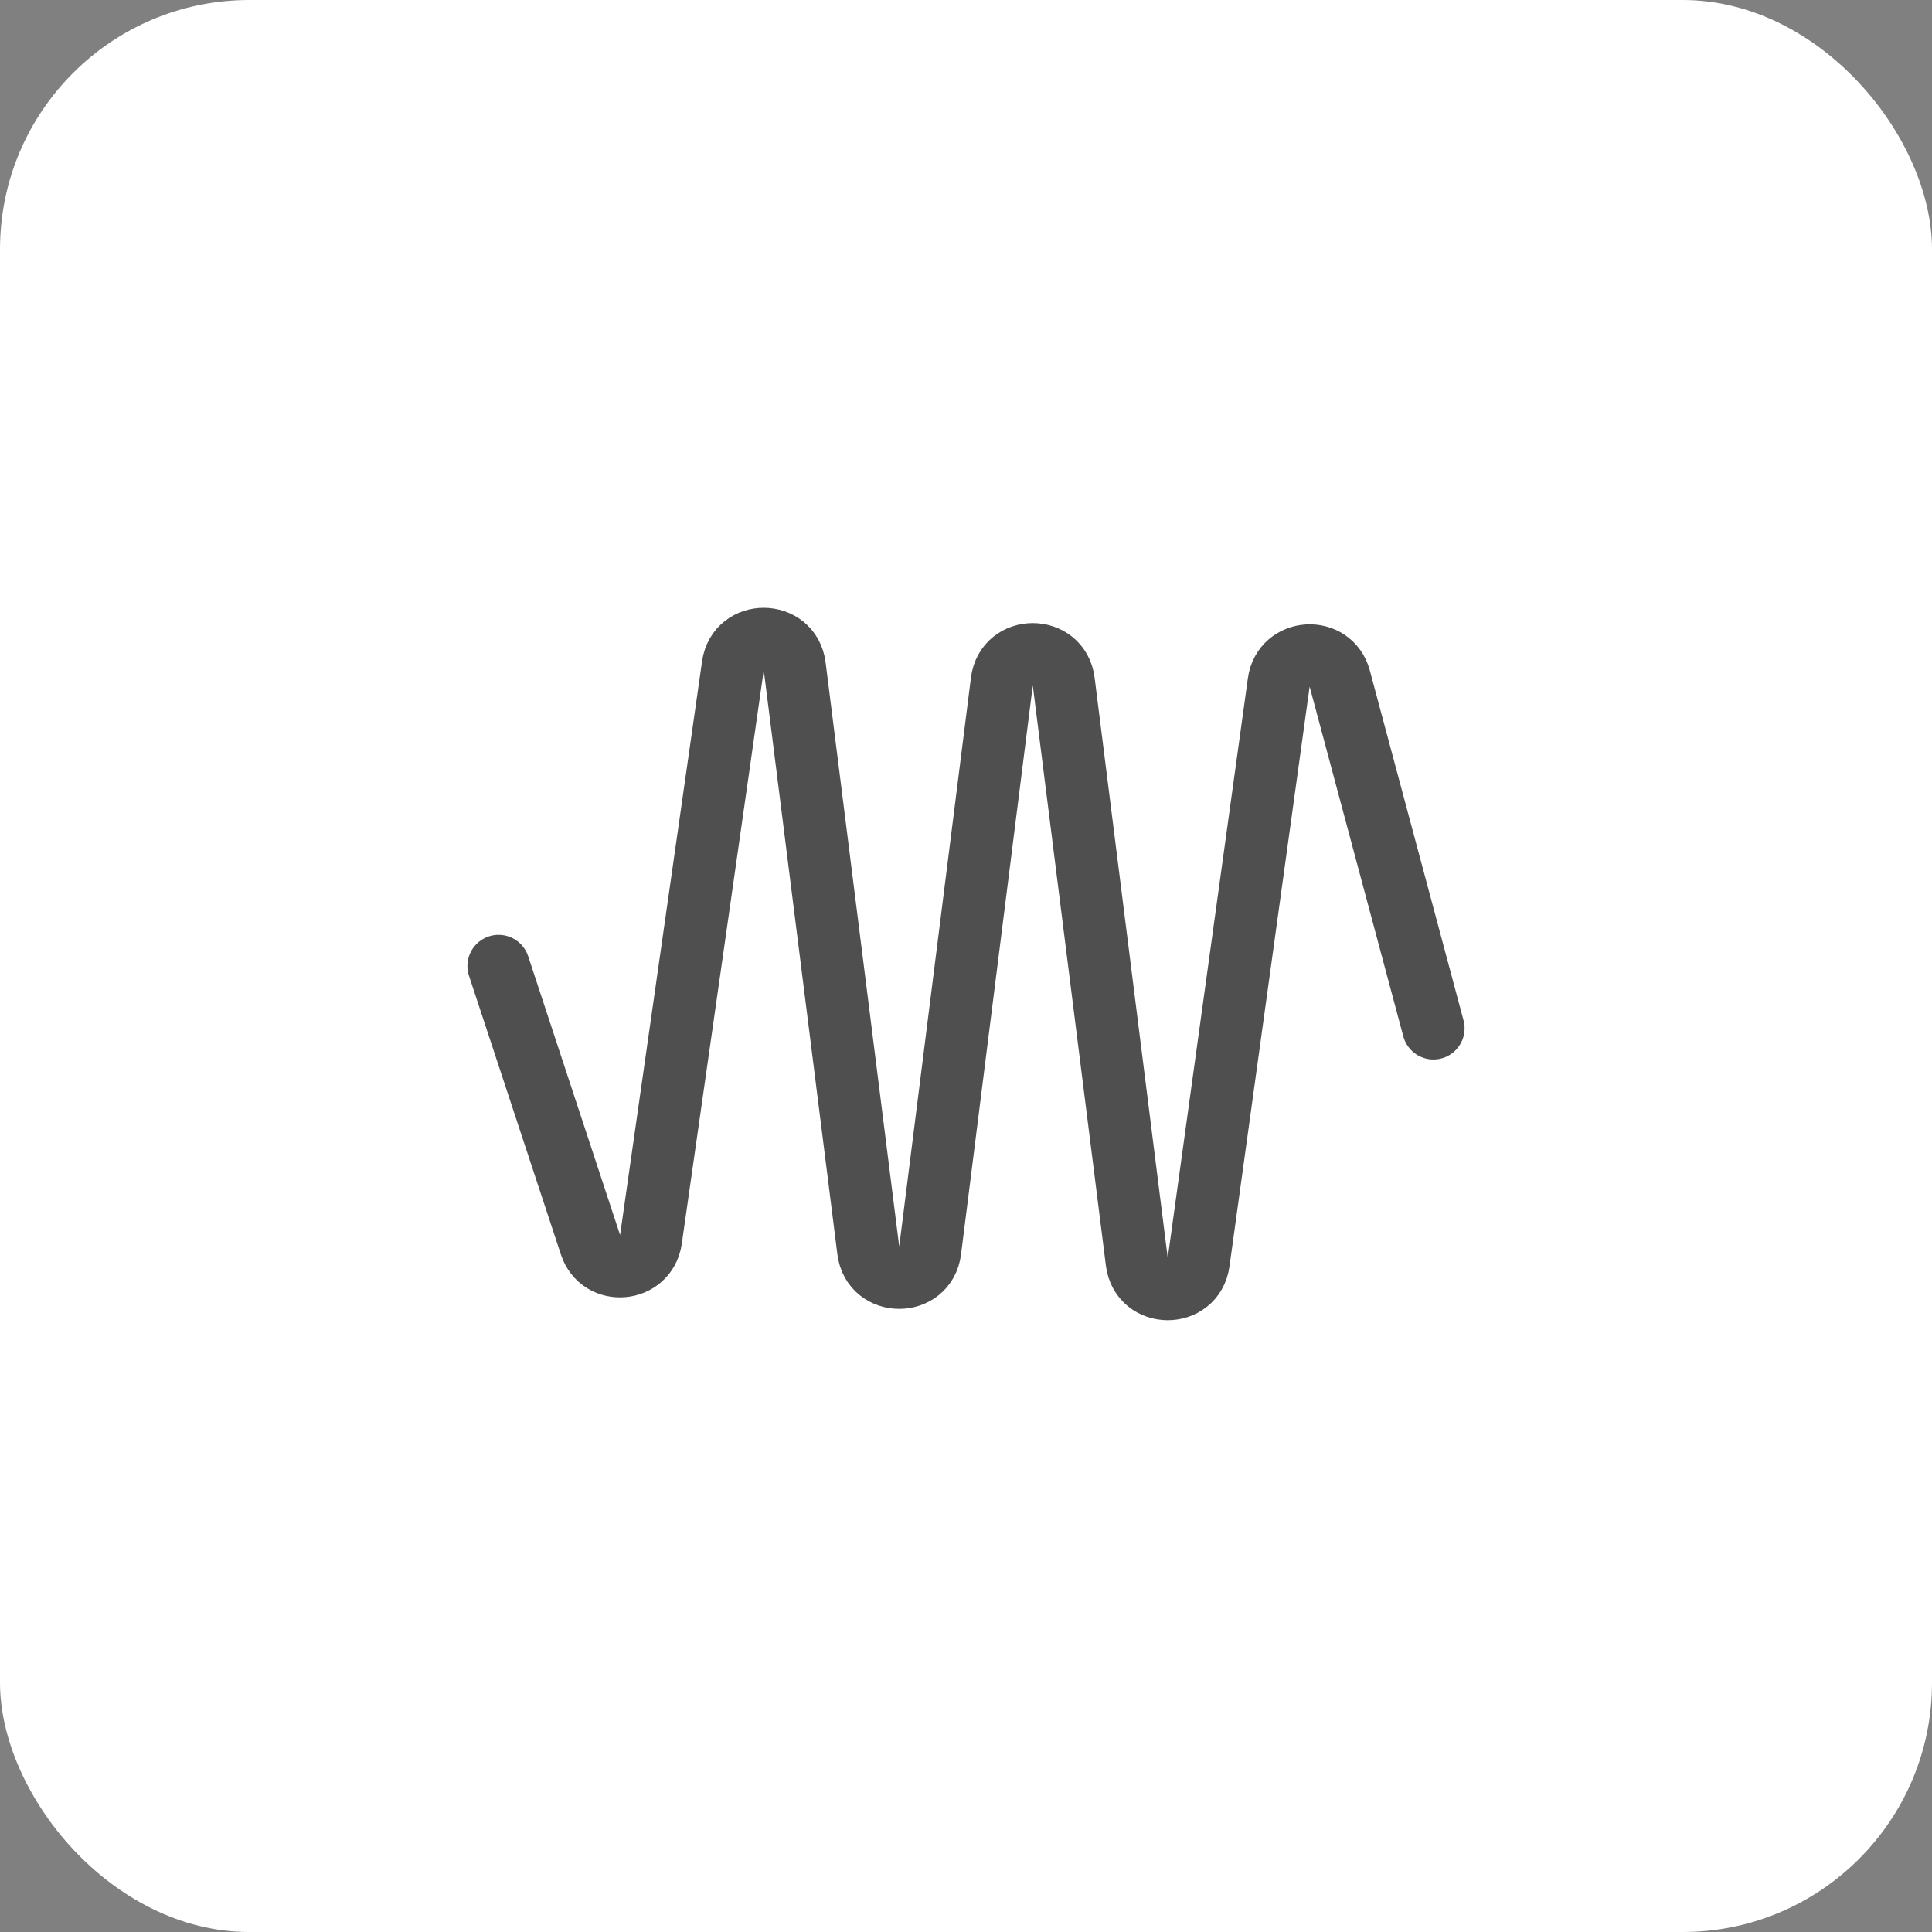 <svg width="62" height="62" viewBox="0 0 62 62" fill="none" xmlns="http://www.w3.org/2000/svg">
    <rect x="0" y="0" width="62" height="62" fill="#808080" stroke="none"/>
    <rect width="62" height="62" rx="8" fill="white"/>
    <g clip-path="url(#clip0_1893_10988)">
        <path d="M46 33L42.994 21.776C42.712 20.723 41.187 20.818 41.037 21.898L38.465 40.504C38.305 41.662 36.628 41.651 36.482 40.492L34.135 21.871C33.988 20.704 32.298 20.704 32.151 21.871L29.849 40.129C29.702 41.295 28.012 41.295 27.865 40.129L25.502 21.38C25.356 20.223 23.684 20.209 23.52 21.363L20.889 39.775C20.74 40.822 19.28 40.951 18.95 39.947L16 31" stroke="#4F4F4F" stroke-width="2" stroke-linecap="round"/>
    </g>
    <defs>
        <clipPath id="clip0_1893_10988">
            <rect width="32" height="32" fill="white" transform="translate(15 15)"/>
        </clipPath>
    </defs>
</svg>
